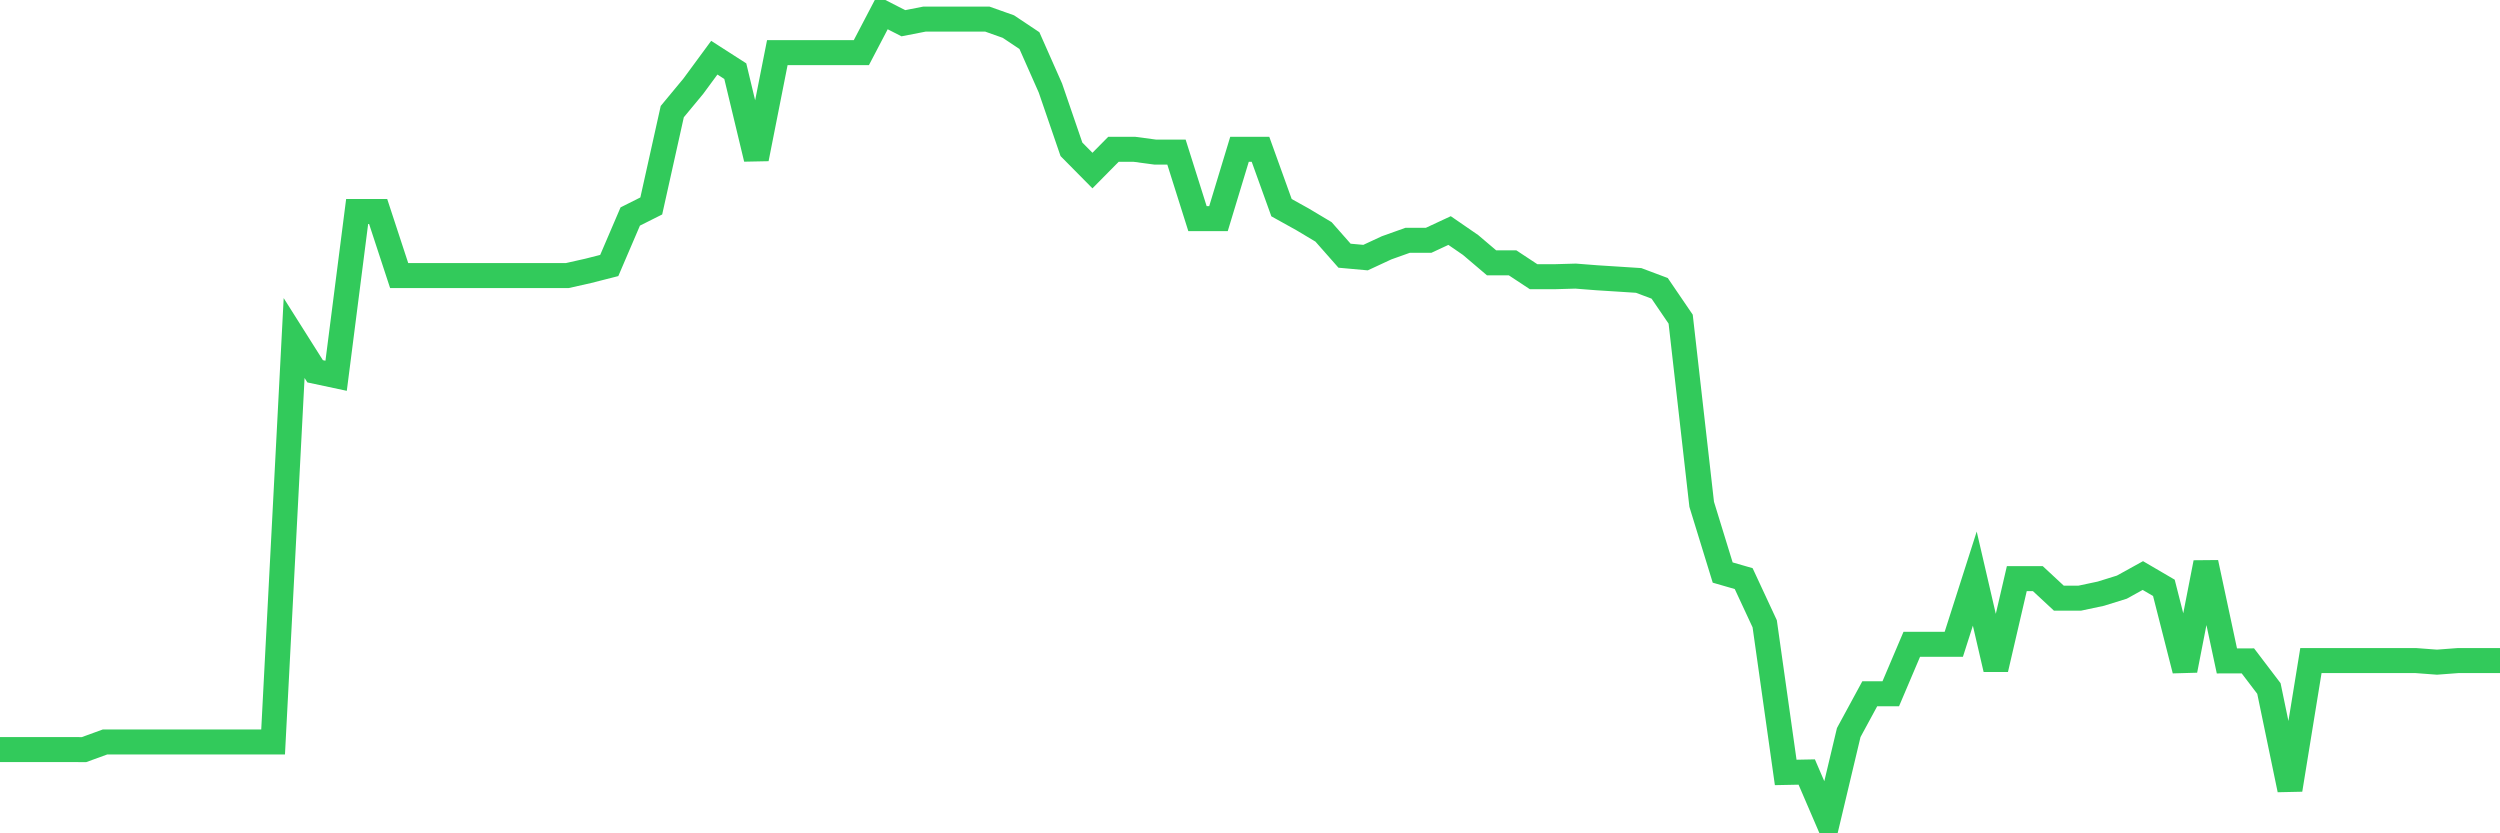 <svg
  xmlns="http://www.w3.org/2000/svg"
  xmlns:xlink="http://www.w3.org/1999/xlink"
  width="120"
  height="40"
  viewBox="0 0 120 40"
  preserveAspectRatio="none"
>
  <polyline
    points="0,35.98 1.008,35.98 2.017,35.98 3.025,35.98 4.034,35.981 5.042,35.614 6.05,35.614 7.059,35.614 8.067,35.614 9.076,35.614 10.084,35.614 11.092,35.614 12.101,35.614 13.109,35.614 14.118,16.226 15.126,17.822 16.134,18.037 17.143,10.151 18.151,10.151 19.16,13.228 20.168,13.228 21.176,13.228 22.185,13.228 23.193,13.228 24.202,13.228 25.21,13.228 26.218,13.228 27.227,13.228 28.235,13.001 29.244,12.744 30.252,10.392 31.261,9.886 32.269,5.357 33.277,4.141 34.286,2.769 35.294,3.416 36.303,7.621 37.311,2.527 38.319,2.527 39.328,2.527 40.336,2.527 41.345,2.527 42.353,0.6 43.361,1.115 44.37,0.918 45.378,0.918 46.387,0.918 47.395,0.918 48.403,1.276 49.412,1.949 50.42,4.226 51.429,7.167 52.437,8.187 53.445,7.167 54.454,7.167 55.462,7.302 56.471,7.302 57.479,10.494 58.487,10.494 59.496,7.167 60.504,7.167 61.513,9.968 62.521,10.528 63.529,11.13 64.538,12.274 65.546,12.365 66.555,11.896 67.563,11.536 68.571,11.536 69.58,11.066 70.588,11.76 71.597,12.617 72.605,12.617 73.613,13.282 74.622,13.282 75.63,13.253 76.639,13.332 77.647,13.396 78.655,13.461 79.664,13.84 80.672,15.32 81.681,24.206 82.689,27.482 83.697,27.773 84.706,29.942 85.714,37.077 86.723,37.057 87.731,39.4 88.739,35.162 89.748,33.302 90.756,33.302 91.765,30.927 92.773,30.927 93.782,30.927 94.79,27.773 95.798,32.12 96.807,27.773 97.815,27.773 98.824,28.711 99.832,28.711 100.84,28.497 101.849,28.183 102.857,27.626 103.866,28.216 104.874,32.175 105.882,27.007 106.891,31.724 107.899,31.722 108.908,33.049 109.916,37.906 110.924,31.708 111.933,31.708 112.941,31.708 113.95,31.708 114.958,31.708 115.966,31.708 116.975,31.784 117.983,31.708 118.992,31.708 120,31.708"
    fill="none"
    stroke="#32ca5b"
    stroke-width="1.2"
  >
  </polyline>
</svg>